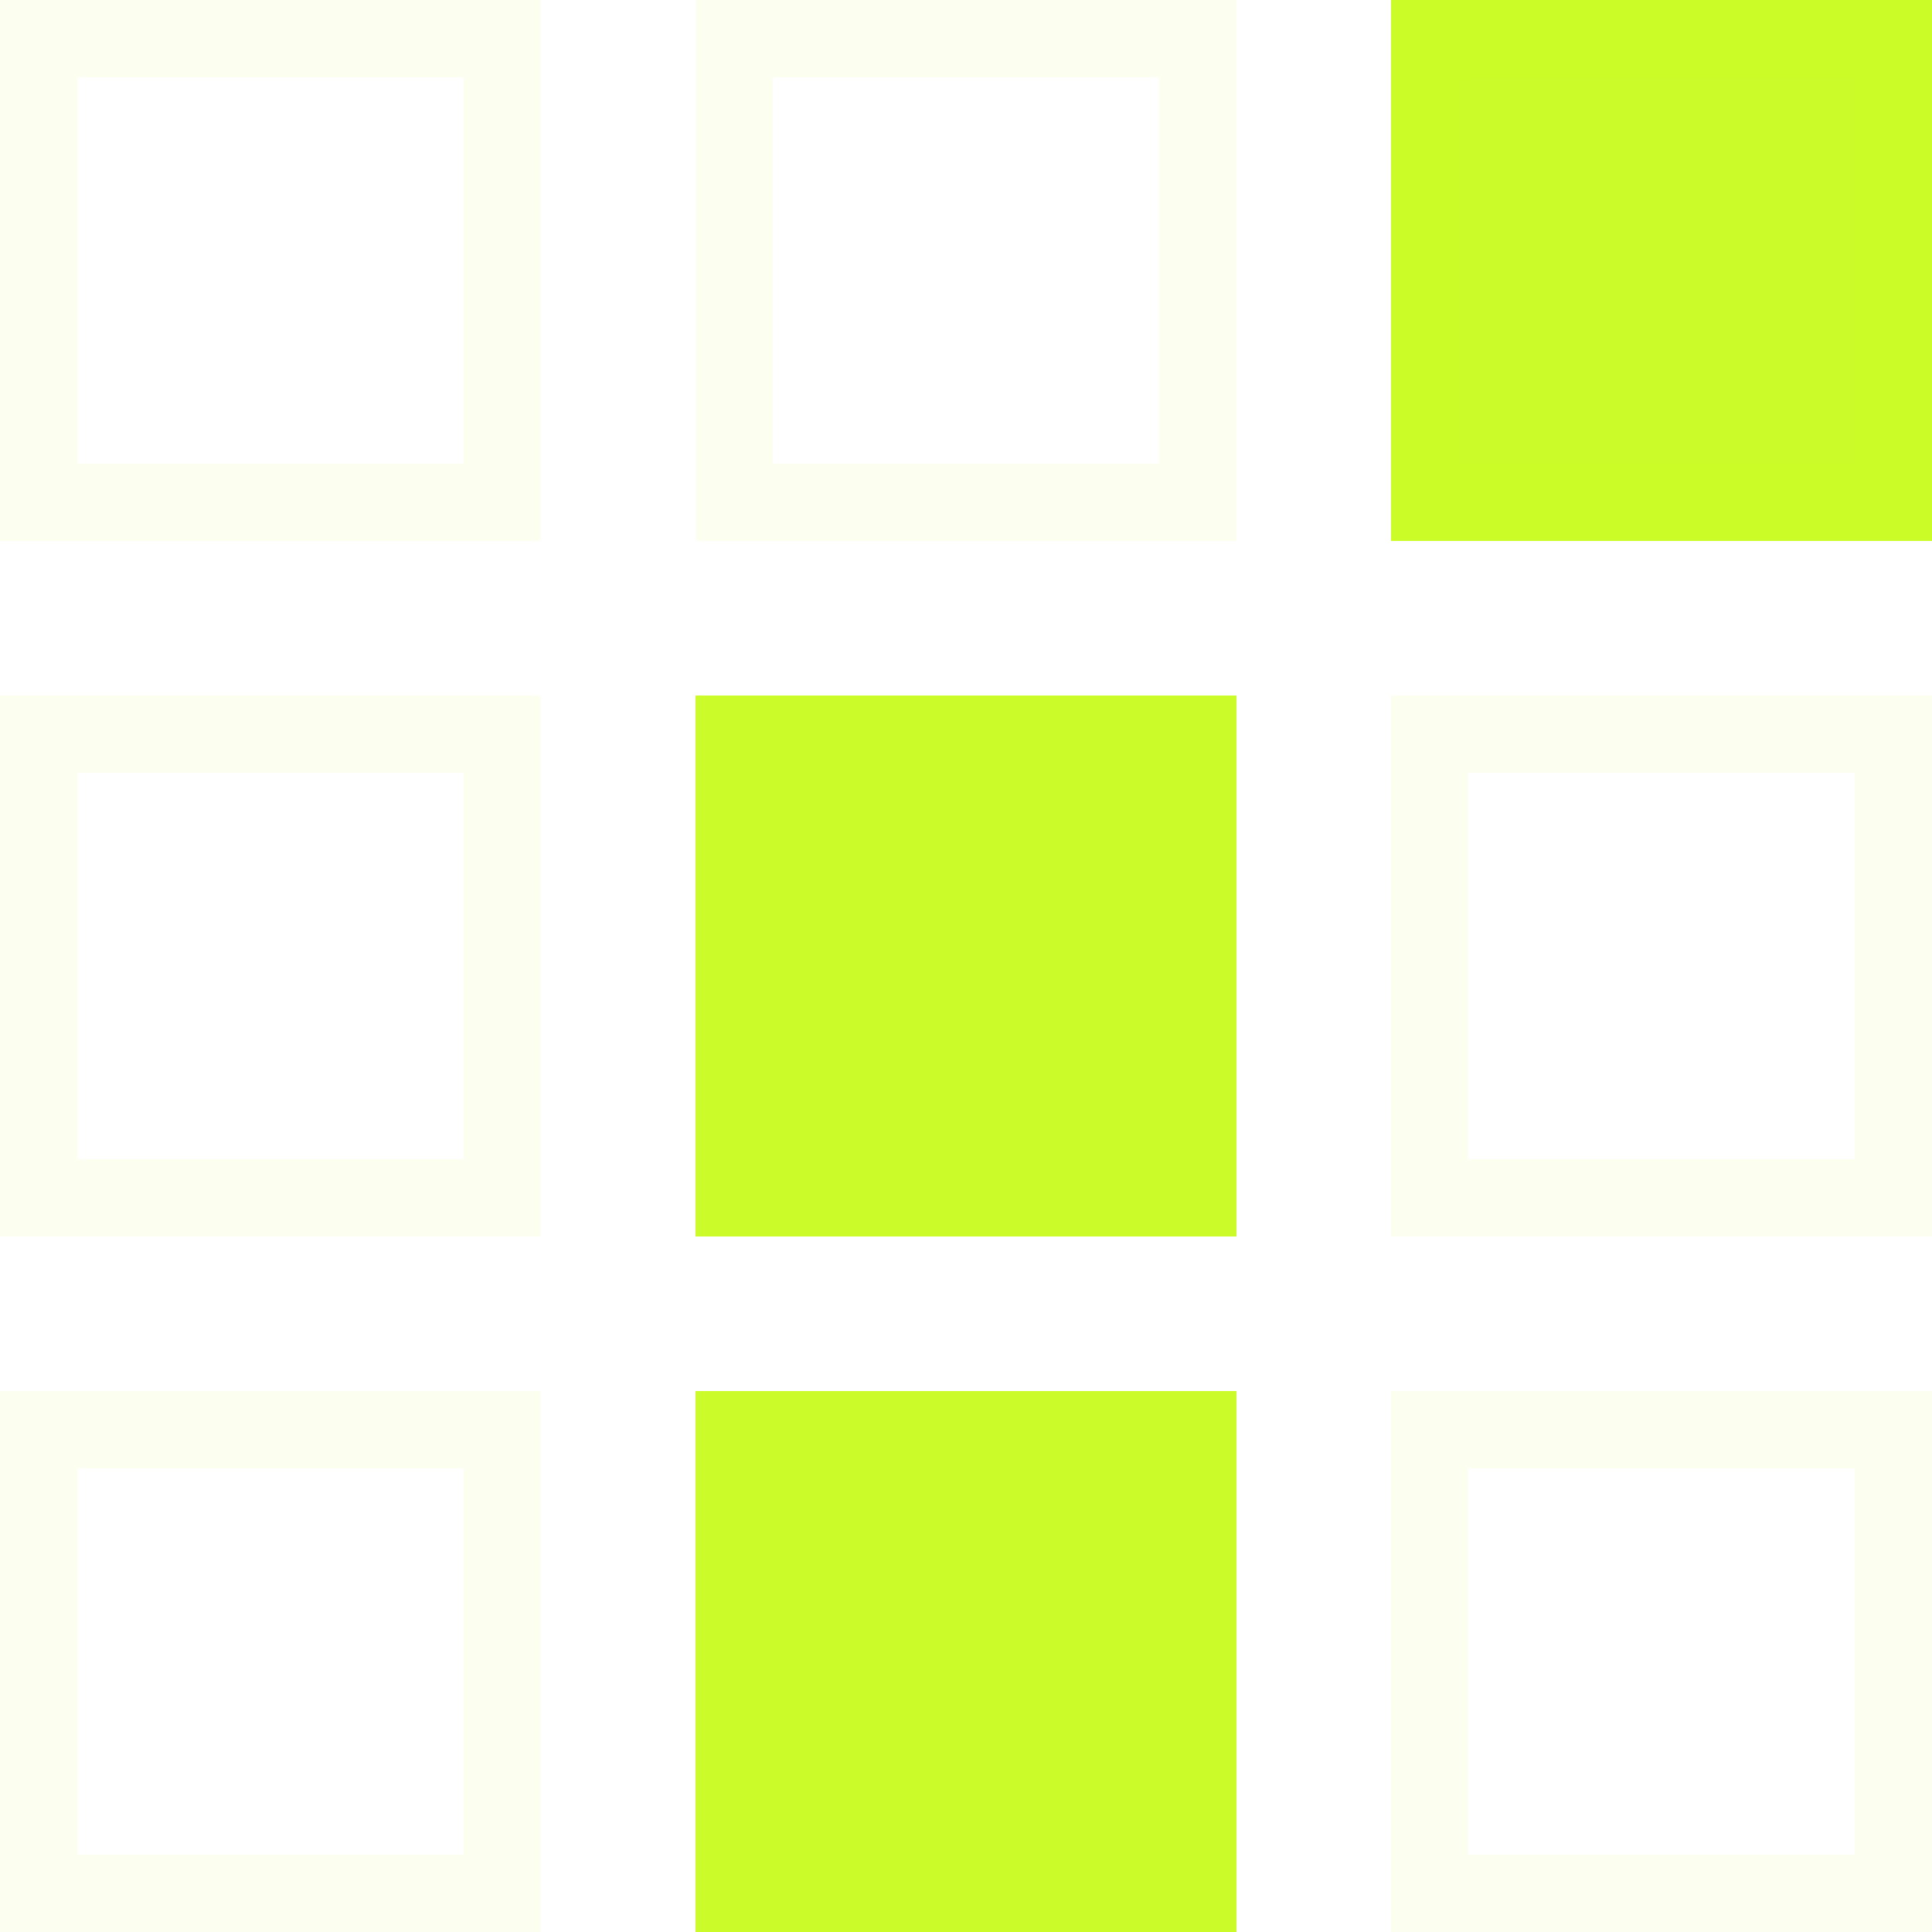 <svg width="25" height="25" viewBox="0 0 25 25" fill="none" xmlns="http://www.w3.org/2000/svg">
<g clip-path="url(#clip0_39_111)">
<rect x="0.5" y="0.5" width="6" height="6" stroke="#CBFC29" stroke-opacity="0.07"/>
<rect x="9.5" y="0.5" width="6" height="6" stroke="#CBFC29" stroke-opacity="0.07"/>
<rect x="18" width="7" height="7" fill="#CBFC29"/>
<rect x="18.5" y="0.5" width="6" height="6" stroke="#CBFC29" stroke-opacity="0.07"/>
<rect x="0.5" y="9.5" width="6" height="6" stroke="#CBFC29" stroke-opacity="0.07"/>
<rect x="9" y="9" width="7" height="7" fill="#CBFC29"/>
<rect x="18.5" y="9.5" width="6" height="6" stroke="#CBFC29" stroke-opacity="0.07"/>
<rect x="0.5" y="18.5" width="6" height="6" stroke="#CBFC29" stroke-opacity="0.07"/>
<rect x="9" y="18" width="7" height="7" fill="#CBFC29"/>
<rect x="18.5" y="18.5" width="6" height="6" stroke="#CBFC29" stroke-opacity="0.07"/>
</g>
<defs>
<clipPath id="clip0_39_111">
<rect width="25" height="25" fill="white"/>
</clipPath>
</defs>
</svg>

